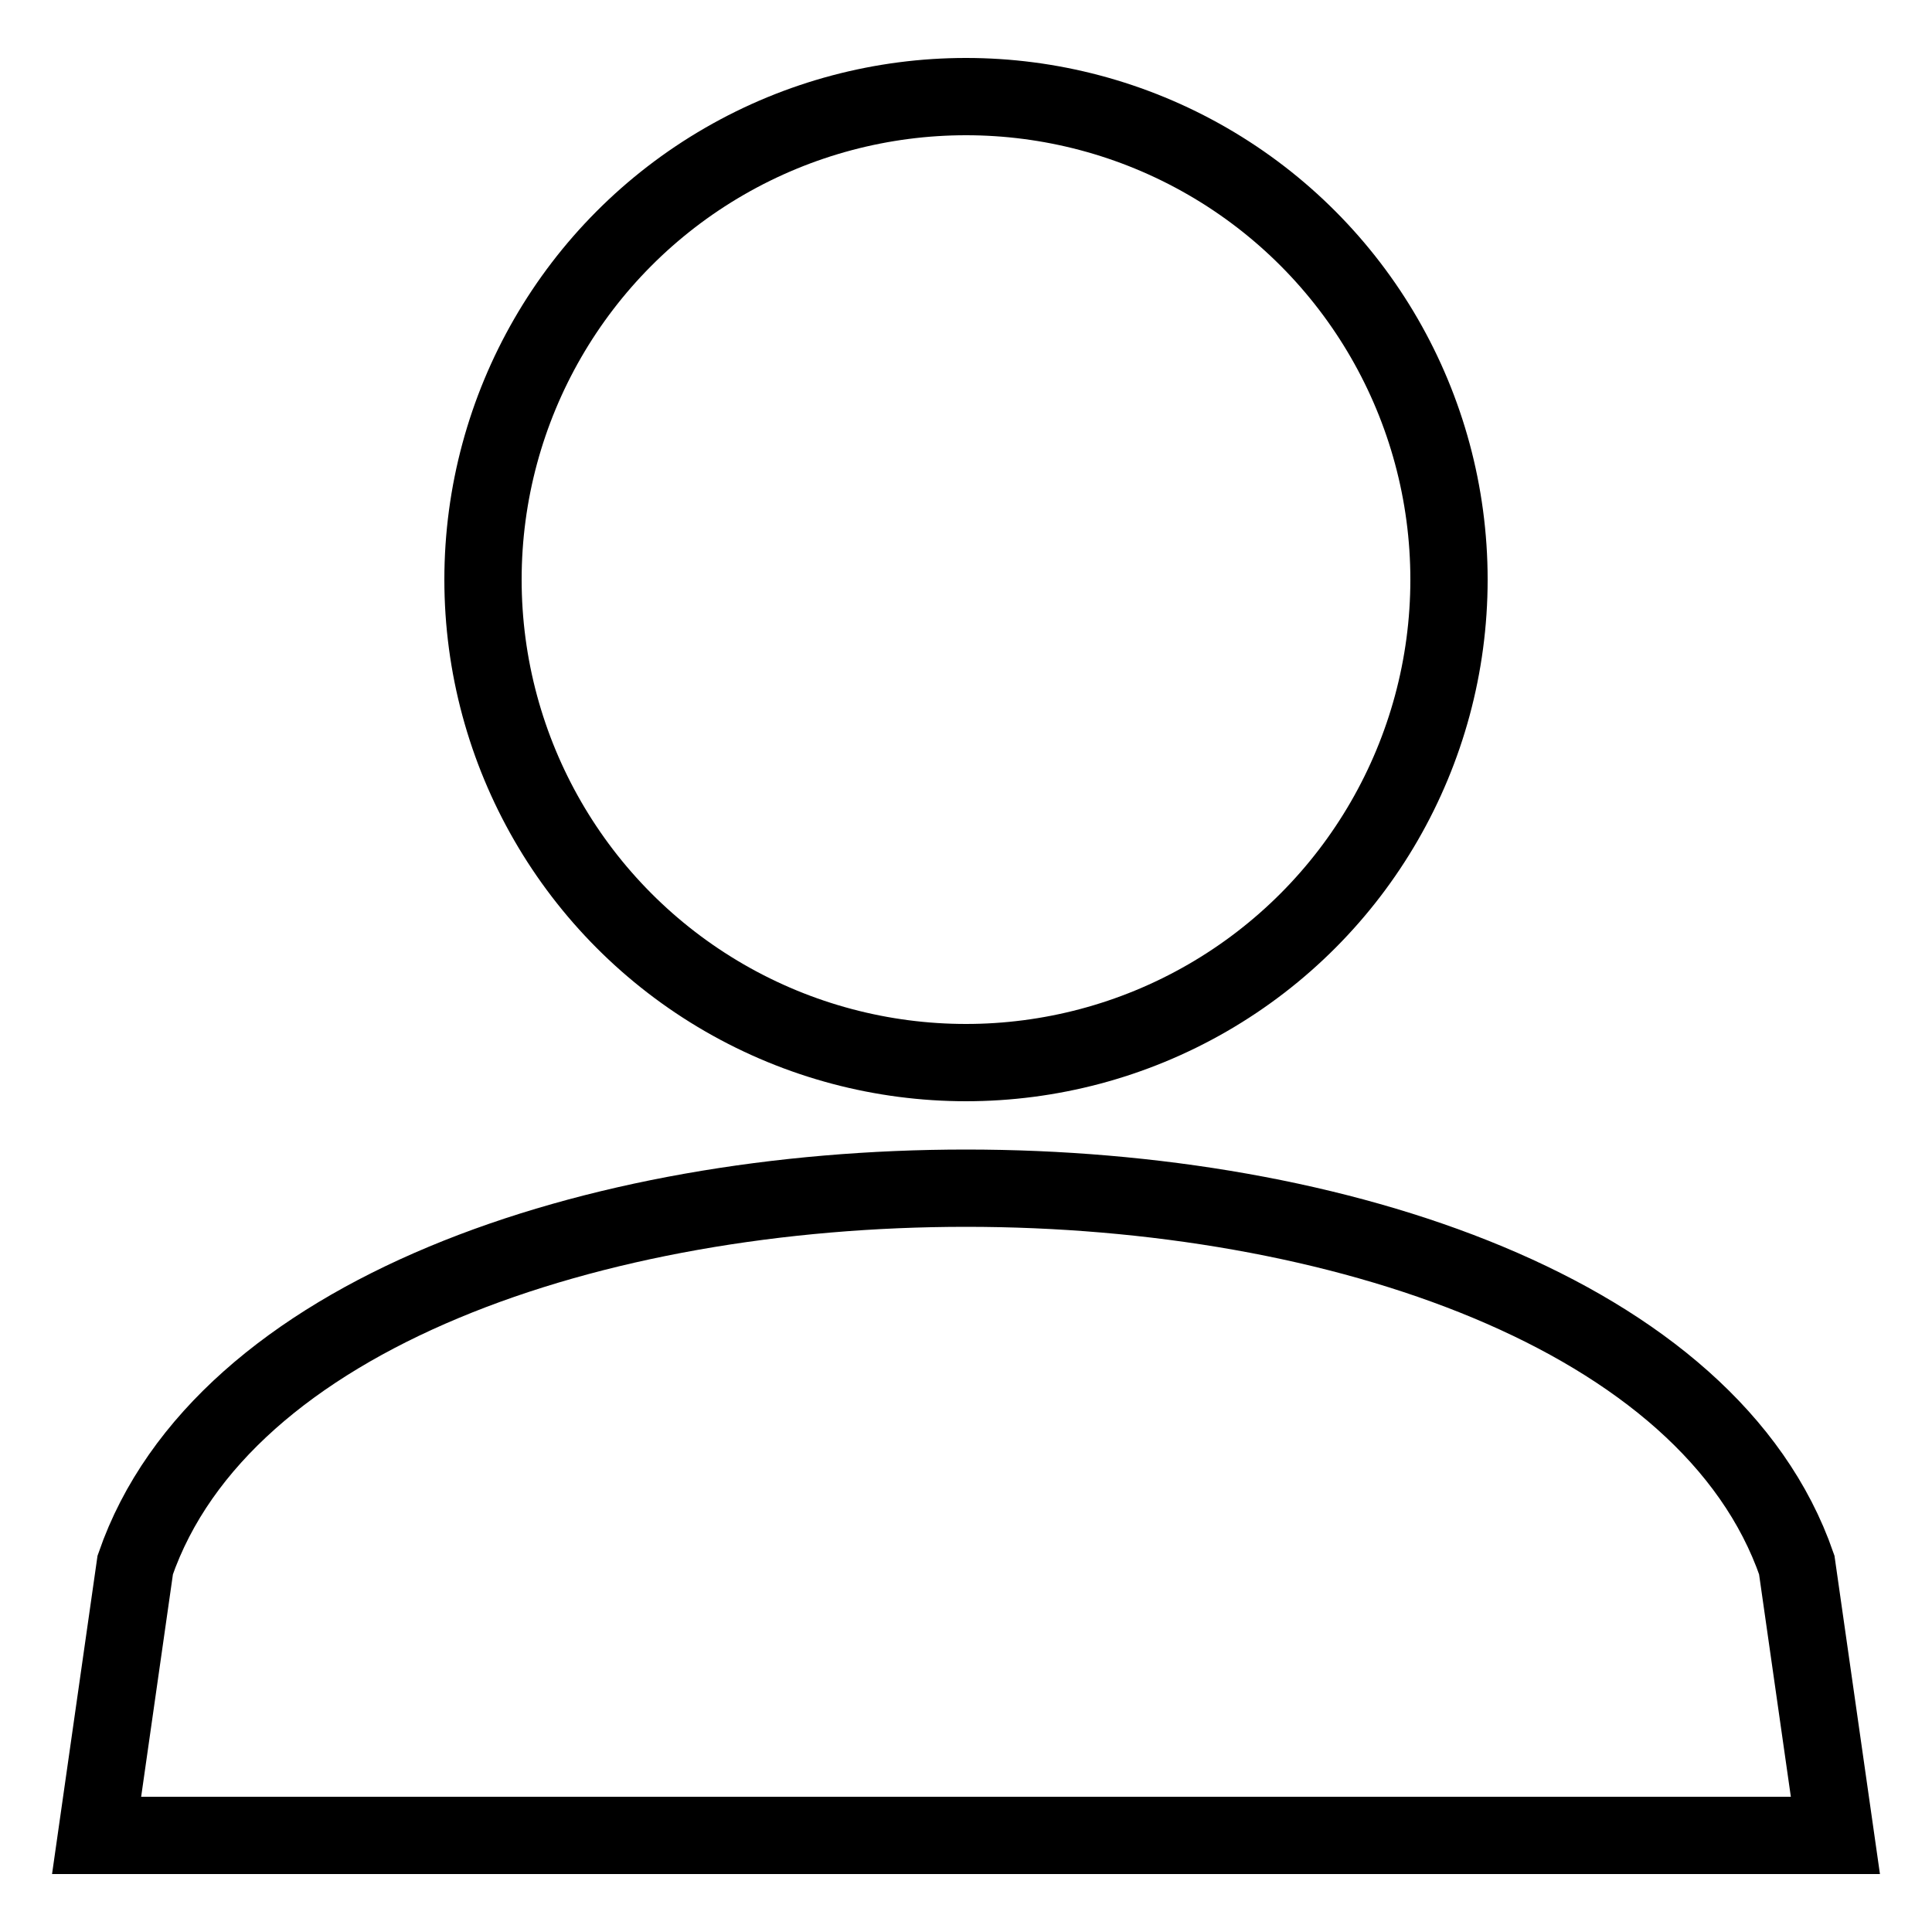 <svg xmlns="http://www.w3.org/2000/svg" viewBox="0 0 100 100">
  <style>
    circle, path {
      stroke: black;
      stroke-width: 4;
      stroke-linecap: square;
      fill: transparent;
    }
  </style>
  <circle cx="50" cy="30" r="25" />
  <path d="M 7 81 C 16 55 84 55 93 81 L 95 95 L5 95 Z" />
</svg>
